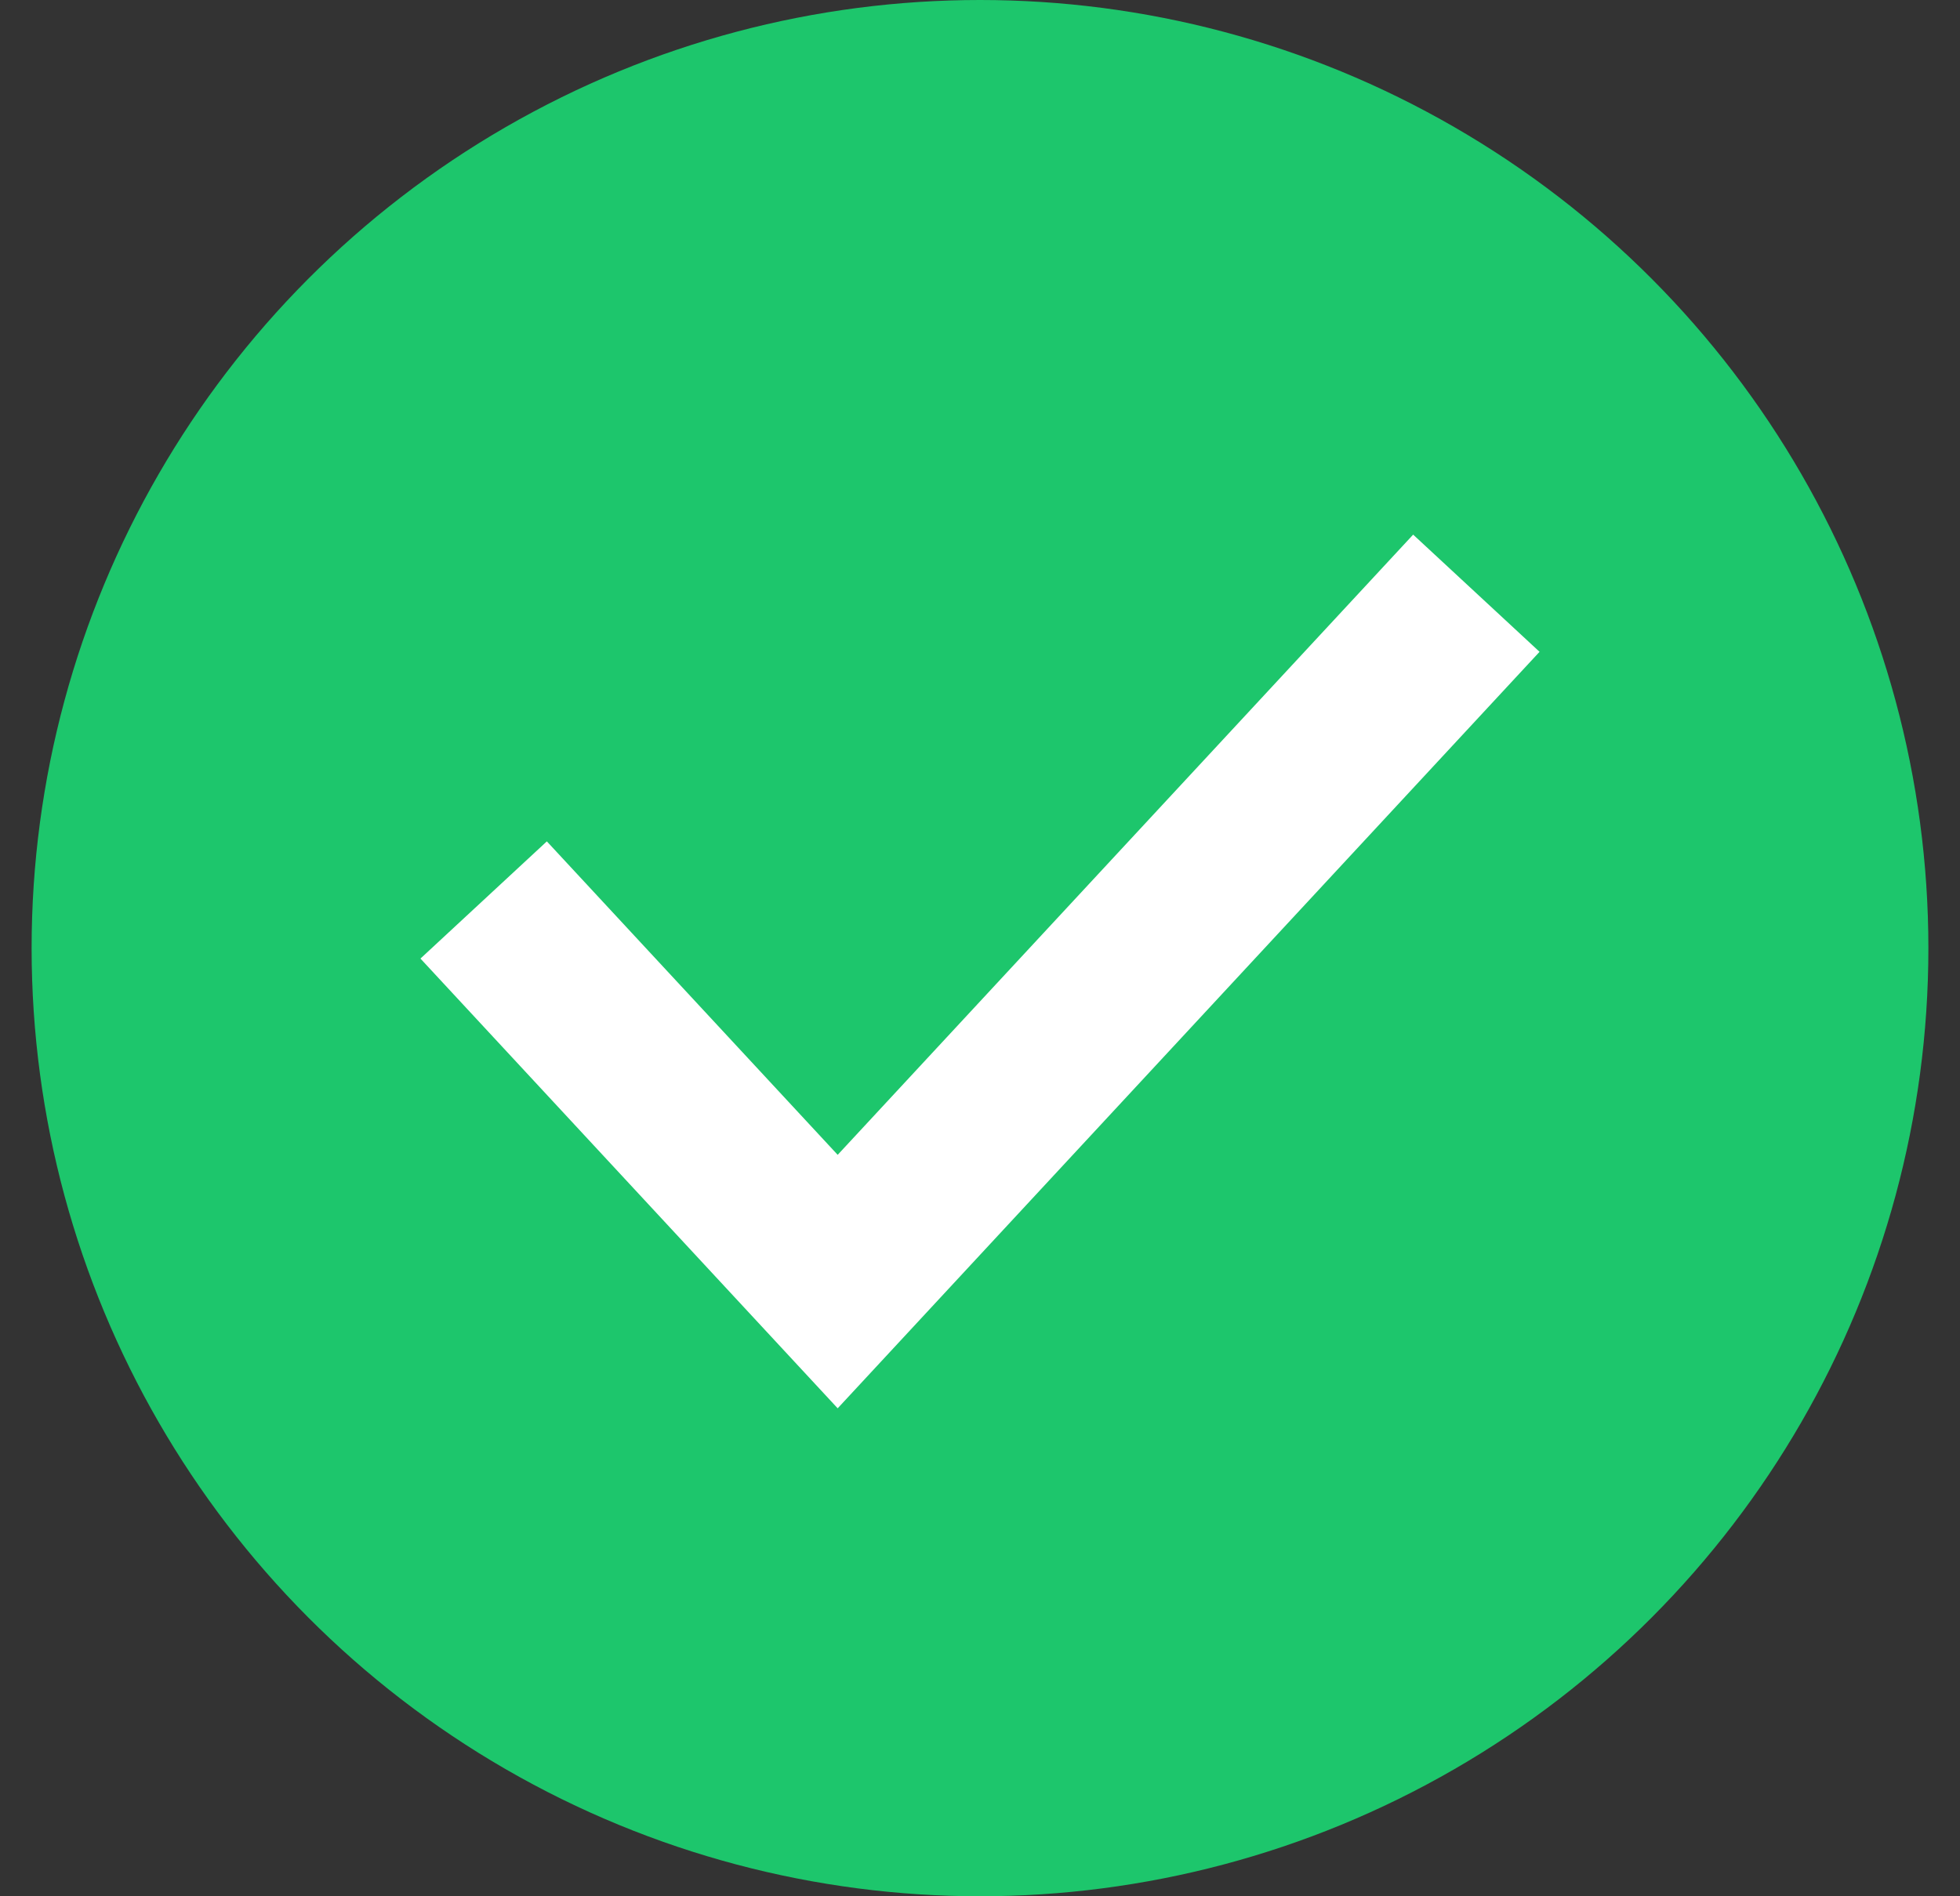 <?xml version="1.0" encoding="UTF-8"?> <svg xmlns="http://www.w3.org/2000/svg" xmlns:xlink="http://www.w3.org/1999/xlink" width="31px" height="30px" viewBox="0 0 31 30" version="1.1"><rect x="0" y="0" width="31" height="30" fill="#333333" stroke="none"/><title>D70D9E34-FF66-4EB9-B973-4DAE35F2983E</title><g id="UI-Kit" stroke="none" stroke-width="1" fill="none" fill-rule="evenodd"><g id="UI-Kit---Elements" transform="translate(-39, -1535)" fill-rule="nonzero"><g id="ic_Check" transform="translate(39.5, 1535)"><circle id="Combined-Shape" fill="#1DC66C" cx="15" cy="15" r="15"></circle><polygon id="Path" fill="#FFFFFF" points="12.749 18.27 21.851 8.458 23.85 10.312 12.749 22.28 6.15 15.165 8.149 13.311"></polygon></g></g></g></svg> 